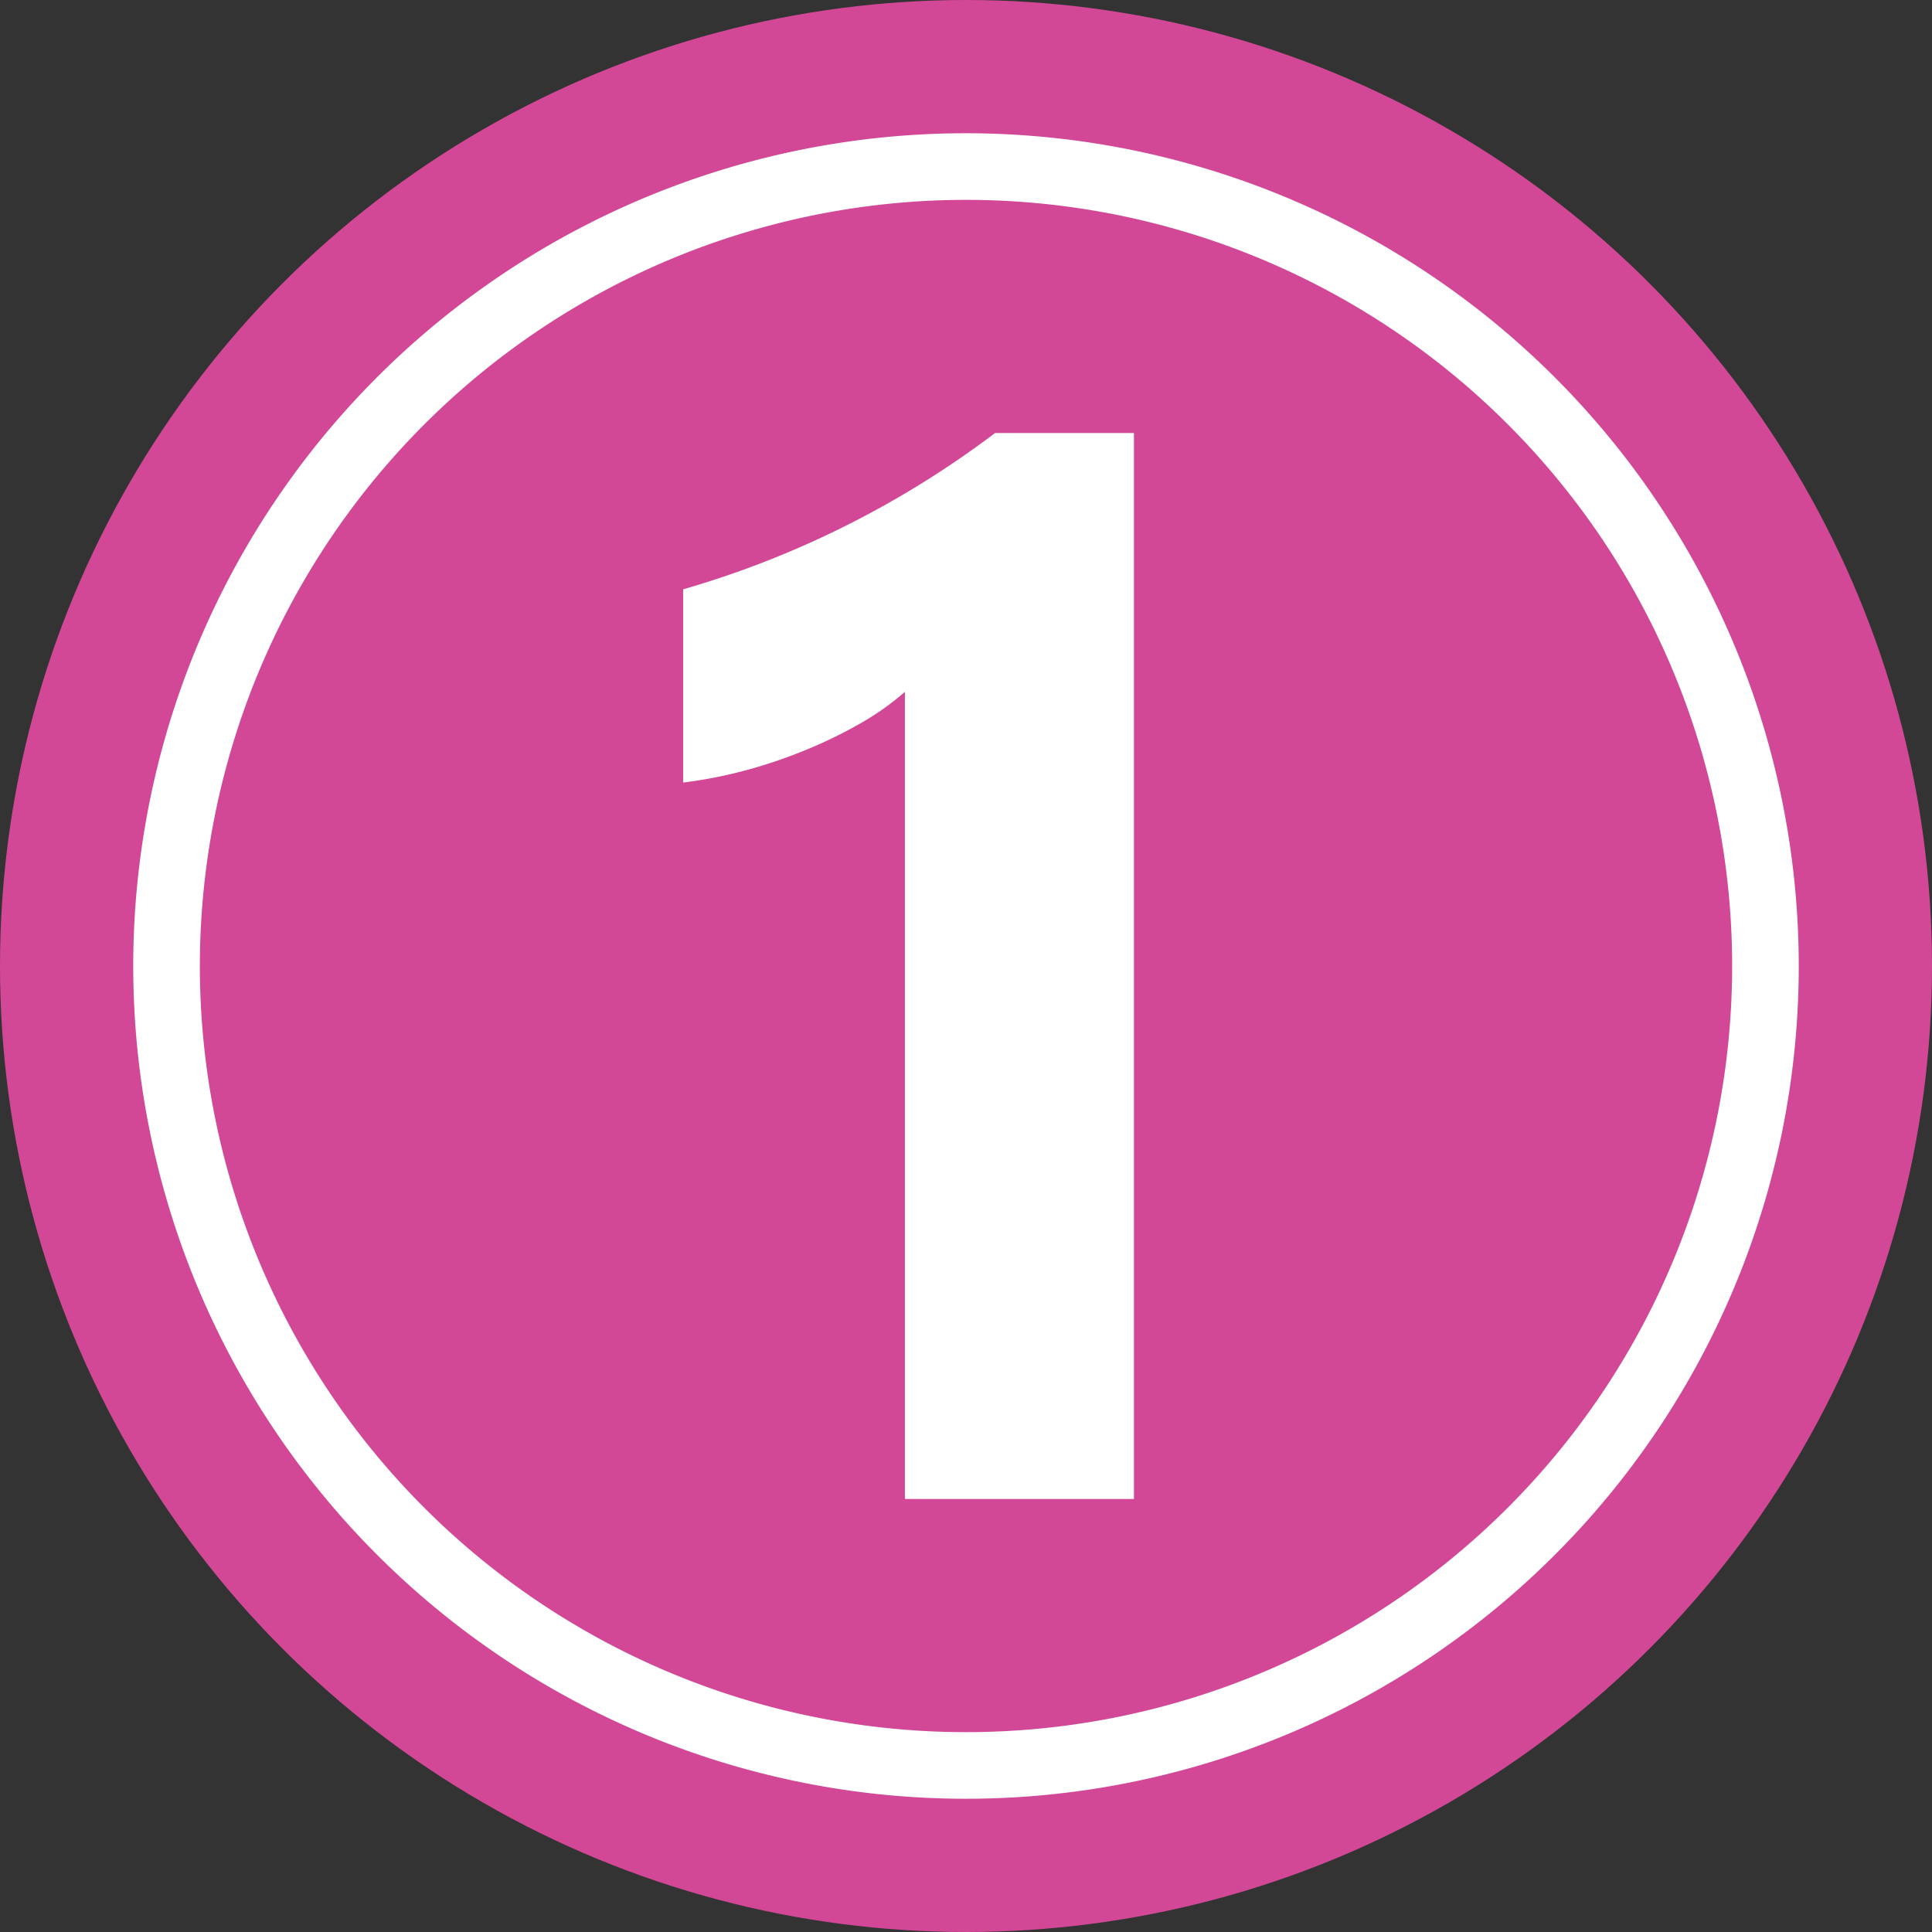 <?xml version="1.0" encoding="UTF-8" standalone="no"?><svg xmlns="http://www.w3.org/2000/svg" xmlns:xlink="http://www.w3.org/1999/xlink" fill="#000000" height="29" preserveAspectRatio="xMidYMid meet" version="1" viewBox="1.5 1.5 29.0 29.0" width="29" zoomAndPan="magnify"><rect x="1.5" y="1.5" width="29.0" height="29.0" fill="#333333" stroke="none"/><g data-name="Layer 101"><g id="change1_1"><circle cx="16" cy="16" fill="#d24896" r="14.5"/></g><g id="change2_1"><path d="M16,4.5A11.5,11.5,0,1,1,4.5,16,11.505,11.505,0,0,1,16,4.5Zm0-1A12.5,12.5,0,1,0,28.5,16,12.506,12.506,0,0,0,16,3.5Z" fill="#ffffff" fill-rule="evenodd"/></g><g id="change2_2"><path d="M18.521,8V24H15.083V11.885a4.069,4.069,0,0,1-.671.475,6.946,6.946,0,0,1-.824.4,7.429,7.429,0,0,1-.906.306,6.805,6.805,0,0,1-.928.18v-2.9a14.306,14.306,0,0,0,2.532-1A14.413,14.413,0,0,0,16.436,8Z" fill="#ffffff"/></g></g></svg>